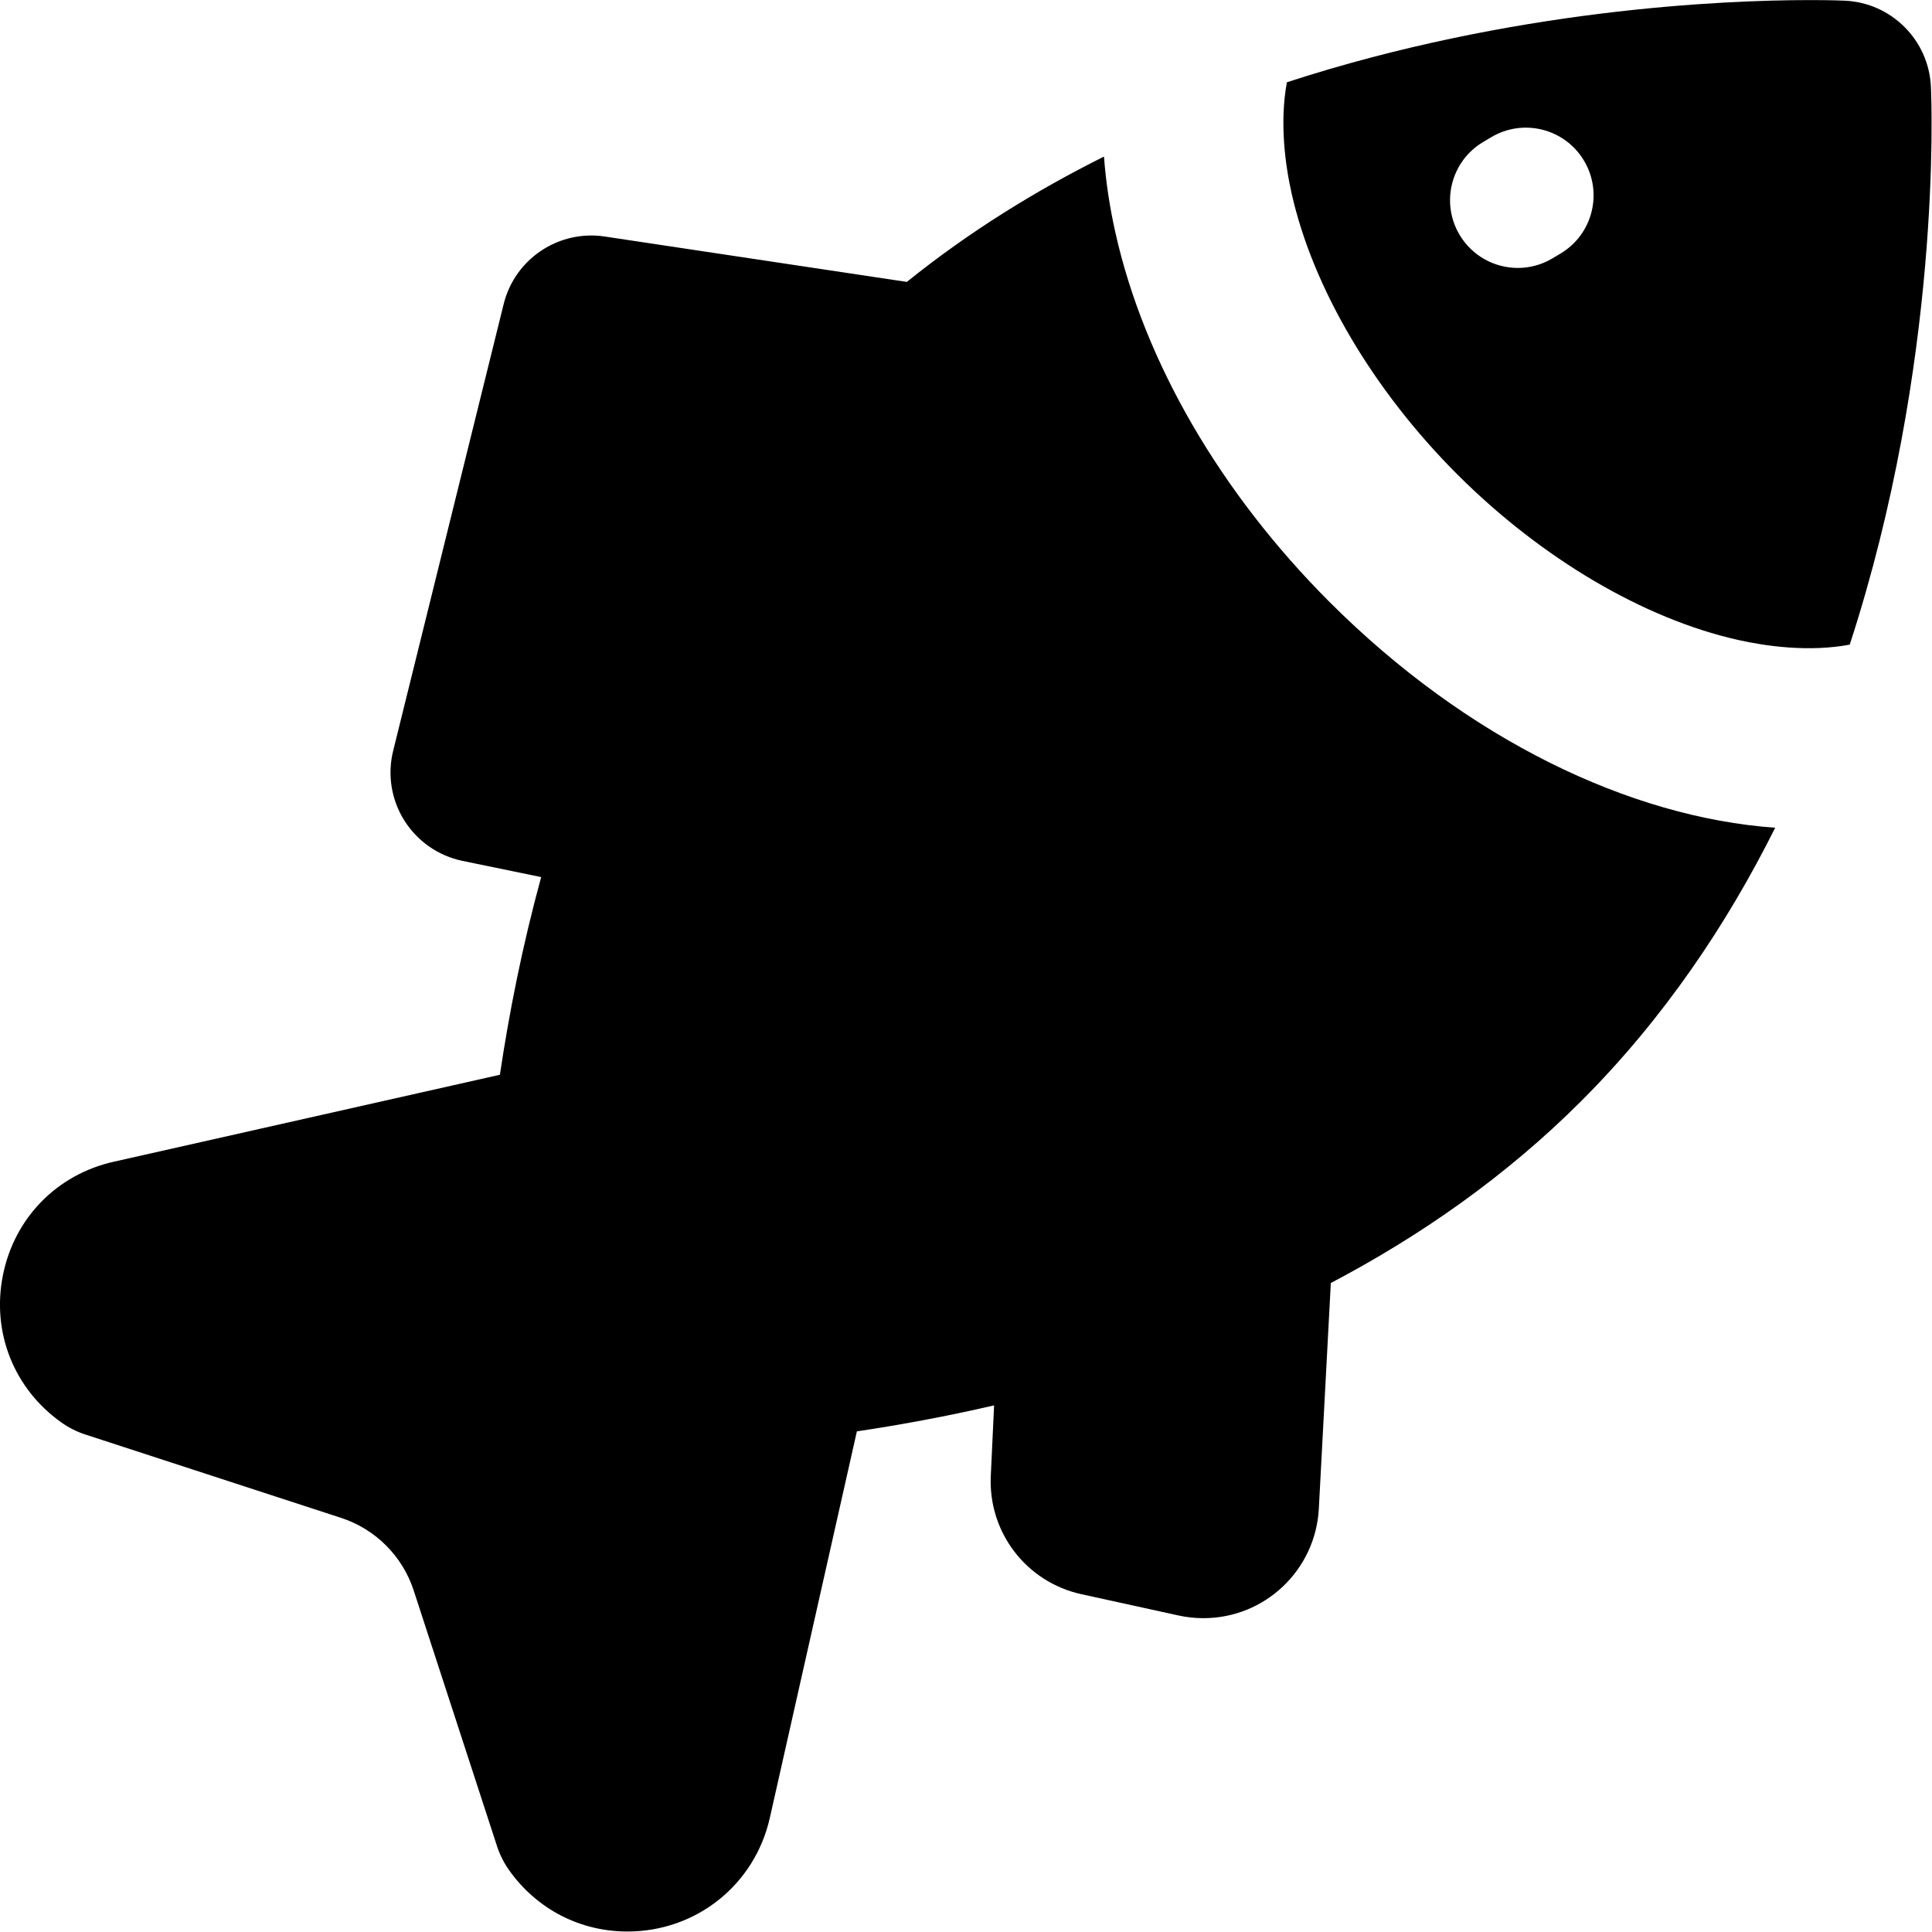 <?xml version="1.0" encoding="UTF-8"?>
<svg width="48px" height="48px" viewBox="0 0 48 48" version="1.1" xmlns="http://www.w3.org/2000/svg" xmlns:xlink="http://www.w3.org/1999/xlink">
    <title>icon/fish</title>
    <g id="icon/fish" stroke="none" stroke-width="1" fill="none" fill-rule="evenodd">
        <g id="007-fish" fill="#000000" fill-rule="nonzero">
            <path d="M33.033,14.957 C30.322,12.245 28.433,8.991 27.715,5.793 C27.568,5.143 27.474,4.508 27.428,3.89 C25.735,4.735 24.076,5.758 22.53,7.004 L15.024,5.876 C13.879,5.704 12.791,6.432 12.513,7.556 L9.768,18.654 C9.621,19.246 9.722,19.873 10.048,20.389 C10.374,20.905 10.896,21.266 11.493,21.389 L13.445,21.791 C12.972,23.523 12.645,25.188 12.42,26.702 L2.825,28.863 C1.414,29.18 0.36,30.258 0.074,31.675 C-0.213,33.092 0.34,34.495 1.517,35.335 C1.703,35.468 1.908,35.572 2.126,35.642 L8.477,37.712 C9.327,37.989 10,38.662 10.277,39.512 L12.347,45.863 C12.418,46.081 12.521,46.286 12.654,46.472 C13.342,47.435 14.412,47.988 15.59,47.988 C15.59,47.988 15.59,47.988 15.59,47.988 C17.298,47.988 18.752,46.827 19.126,45.165 L21.289,35.562 C22.361,35.402 23.507,35.192 24.698,34.916 L24.616,36.668 C24.55,38.072 25.499,39.308 26.87,39.608 L29.284,40.137 C29.486,40.181 29.693,40.203 29.899,40.203 C31.425,40.203 32.684,39.009 32.766,37.484 L33.064,31.876 C35.271,30.716 37.403,29.238 39.288,27.353 C41.335,25.305 42.903,22.97 44.104,20.565 C40.499,20.308 36.451,18.374 33.033,14.957 Z M31.972,2.044 C37.57,0.222 42.818,0.002 44.975,0.002 C45.5,0.002 45.803,0.015 45.836,0.017 C46.993,0.07 47.92,0.997 47.973,2.155 C47.992,2.568 48.241,9.002 45.956,16.016 C44.94,16.205 43.882,16.056 43.18,15.899 C40.835,15.372 38.293,13.872 36.205,11.785 C34.118,9.697 32.618,7.155 32.091,4.81 C31.934,4.111 31.786,3.056 31.972,2.044 Z M36.263,5.835 C36.578,6.363 37.137,6.657 37.71,6.657 C38.003,6.657 38.3,6.58 38.57,6.419 L38.771,6.299 C39.569,5.824 39.83,4.791 39.355,3.993 C38.879,3.195 37.847,2.933 37.048,3.409 L36.847,3.529 C36.049,4.004 35.788,5.037 36.263,5.835 Z" id="Shape"></path>
        </g>
    </g>
</svg>